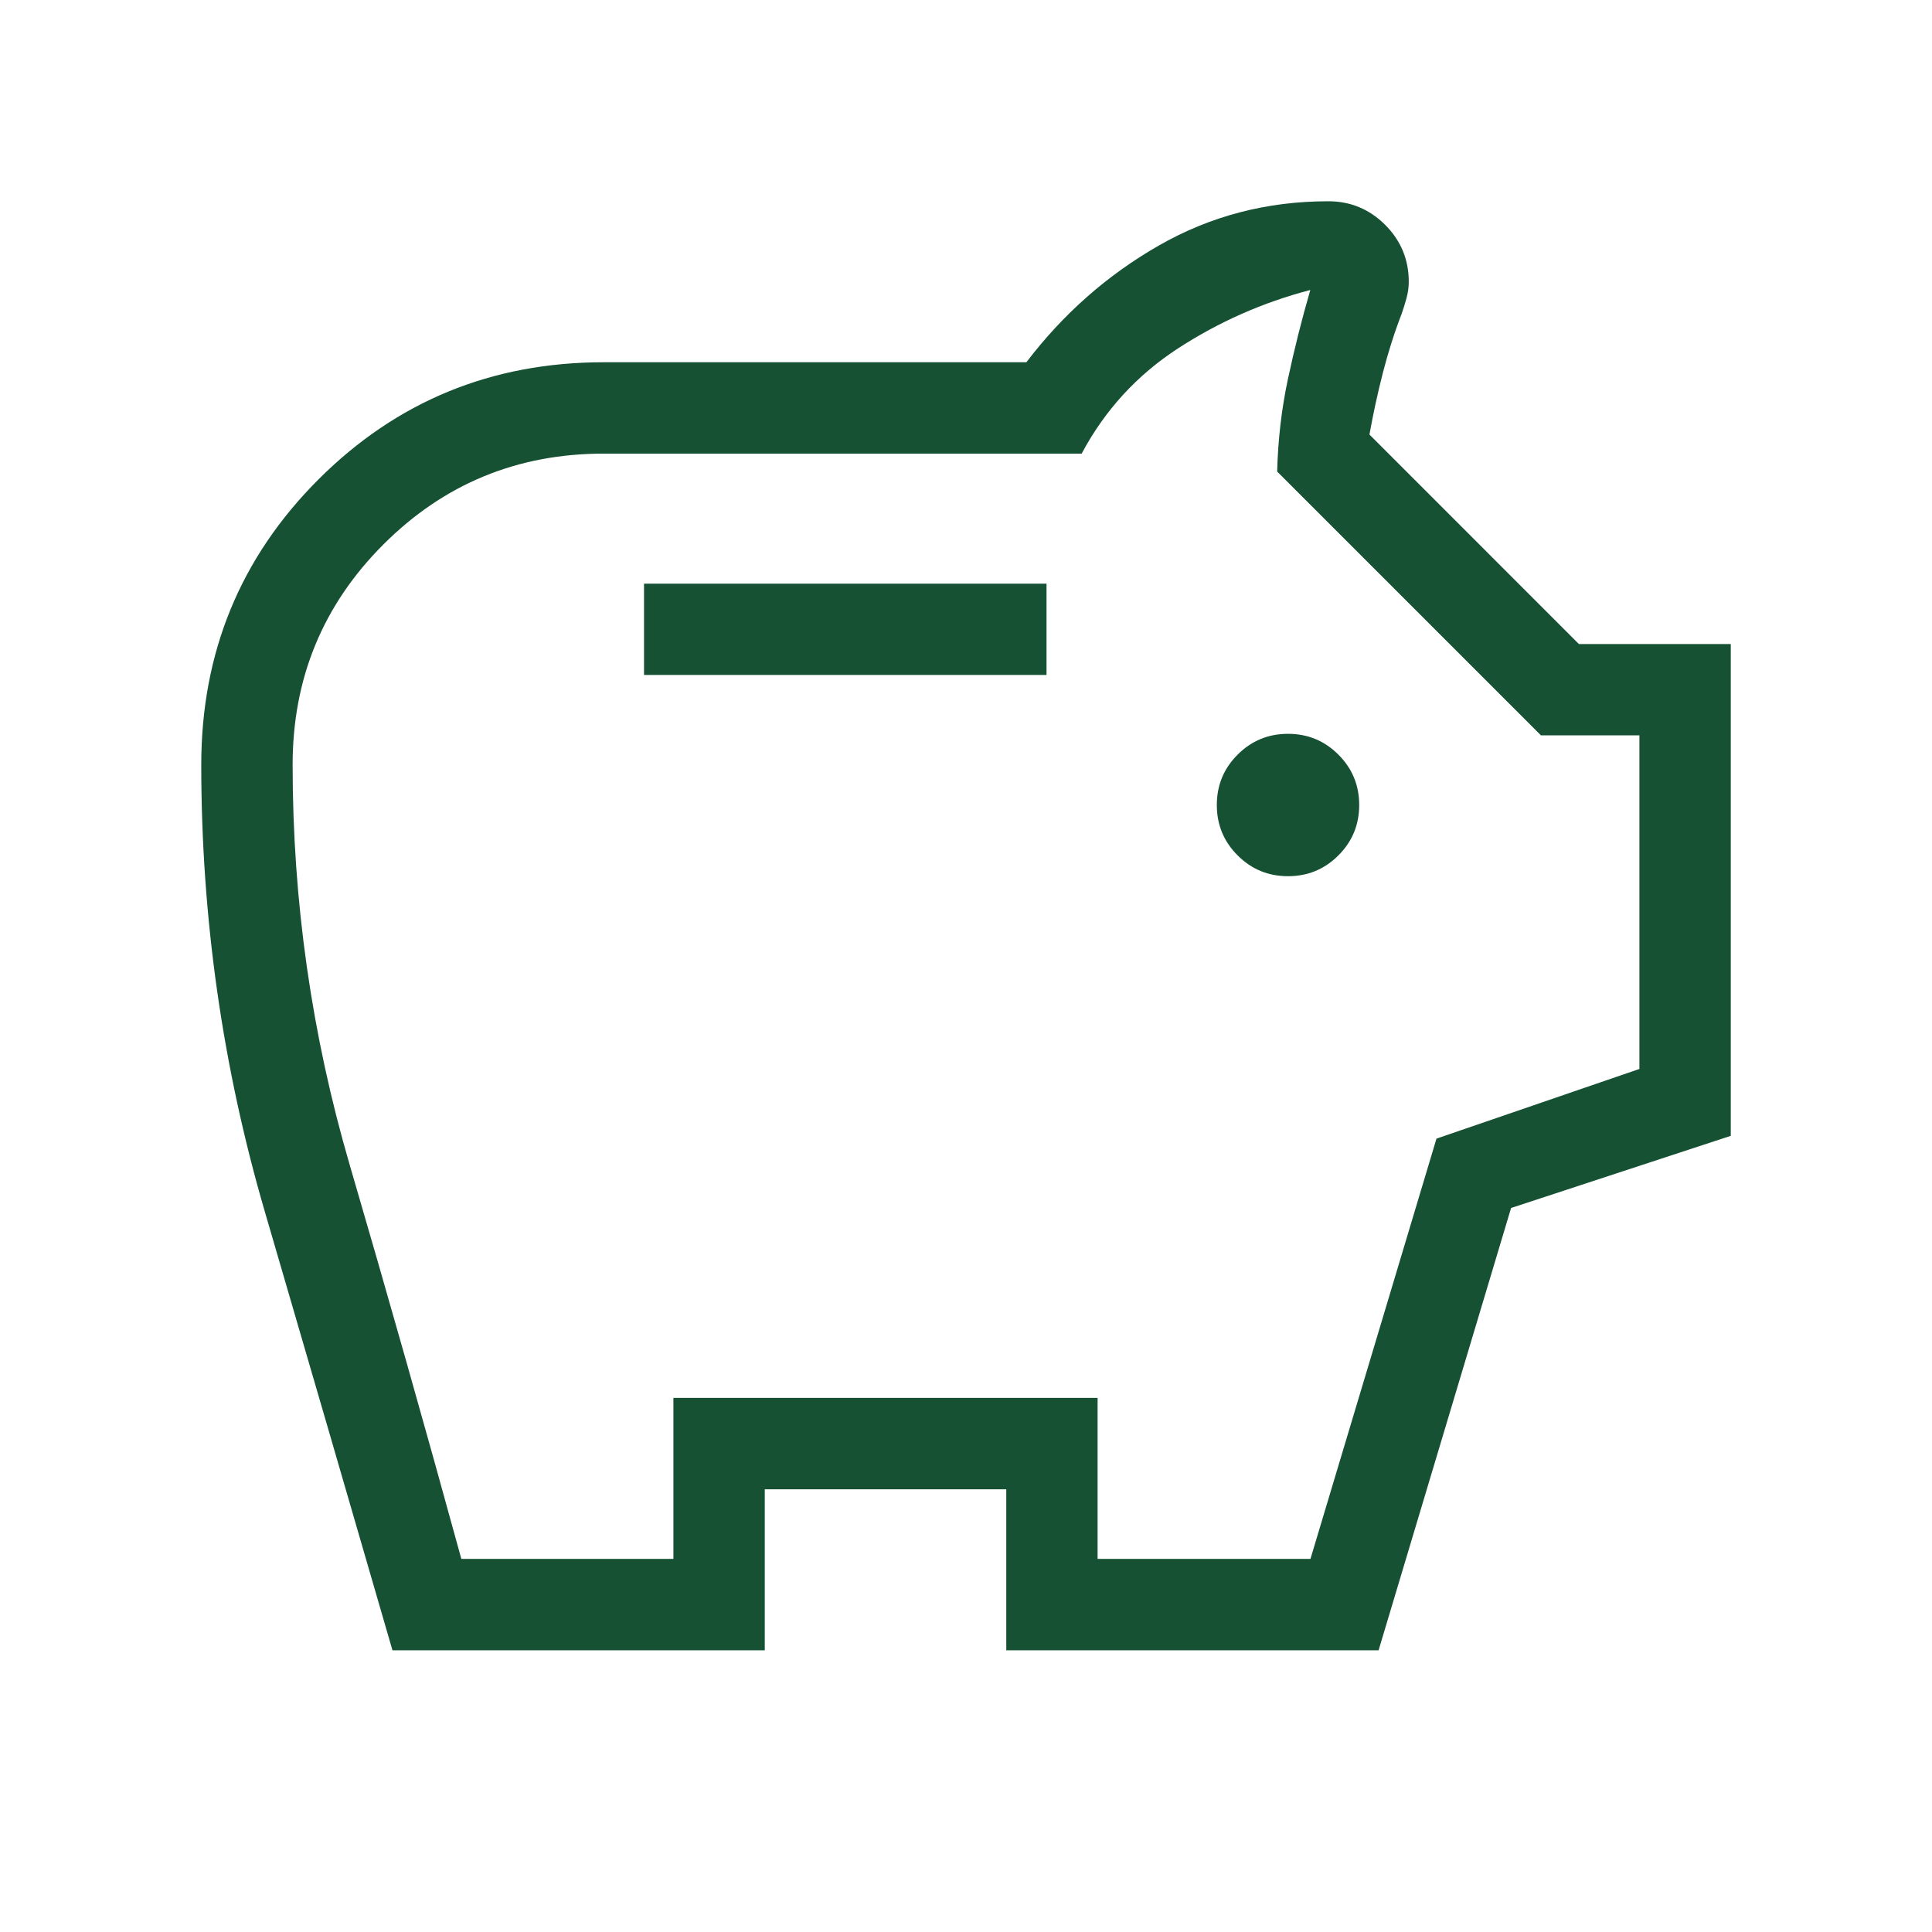 <svg width="52" height="52" viewBox="0 0 52 52" fill="none" xmlns="http://www.w3.org/2000/svg">
<mask id="mask0_65_680" style="mask-type:alpha" maskUnits="userSpaceOnUse" x="0" y="0" width="52" height="52">
<rect width="52" height="52" fill="#165134"/>
</mask>
<g mask="url(#mask0_65_680)">
<path d="M34.667 23.583C35.197 23.583 35.65 23.397 36.023 23.023C36.397 22.65 36.583 22.198 36.583 21.667C36.583 21.137 36.397 20.684 36.023 20.311C35.65 19.937 35.197 19.751 34.667 19.751C34.136 19.751 33.684 19.937 33.311 20.311C32.937 20.684 32.751 21.137 32.751 21.667C32.751 22.198 32.937 22.65 33.311 23.023C33.684 23.397 34.136 23.583 34.667 23.583ZM17.334 18.167H28.167V15.709H17.334V18.167ZM10.563 44.417C9.418 40.467 8.275 36.536 7.132 32.626C5.989 28.714 5.417 24.7 5.417 20.584C5.417 17.567 6.468 15.007 8.571 12.904C10.674 10.802 13.234 9.75 16.25 9.75H27.625C28.617 8.447 29.807 7.399 31.194 6.606C32.582 5.813 34.1 5.417 35.75 5.417C36.348 5.417 36.858 5.629 37.282 6.052C37.705 6.476 37.917 6.986 37.917 7.584C37.917 7.731 37.897 7.878 37.856 8.025C37.816 8.172 37.774 8.309 37.73 8.434C37.529 8.956 37.359 9.491 37.219 10.038C37.079 10.585 36.959 11.138 36.859 11.696L42.496 17.334H46.584V30.571L40.671 32.513L37.105 44.417H27.084V40.084H20.584V44.417H10.563ZM12.417 41.958H18.125V37.625H29.542V41.958H35.271L38.663 30.646L44.125 28.771V19.792H41.475L34.375 12.692C34.397 11.831 34.494 11 34.665 10.2C34.836 9.4 35.036 8.602 35.267 7.805C33.992 8.138 32.803 8.664 31.7 9.381C30.598 10.1 29.735 11.042 29.113 12.209H16.25C13.926 12.209 11.949 13.024 10.32 14.653C8.69 16.283 7.876 18.259 7.876 20.584C7.876 24.261 8.389 27.854 9.415 31.362C10.441 34.871 11.442 38.403 12.417 41.958Z" fill="#165134"/>
</g>
</svg>

